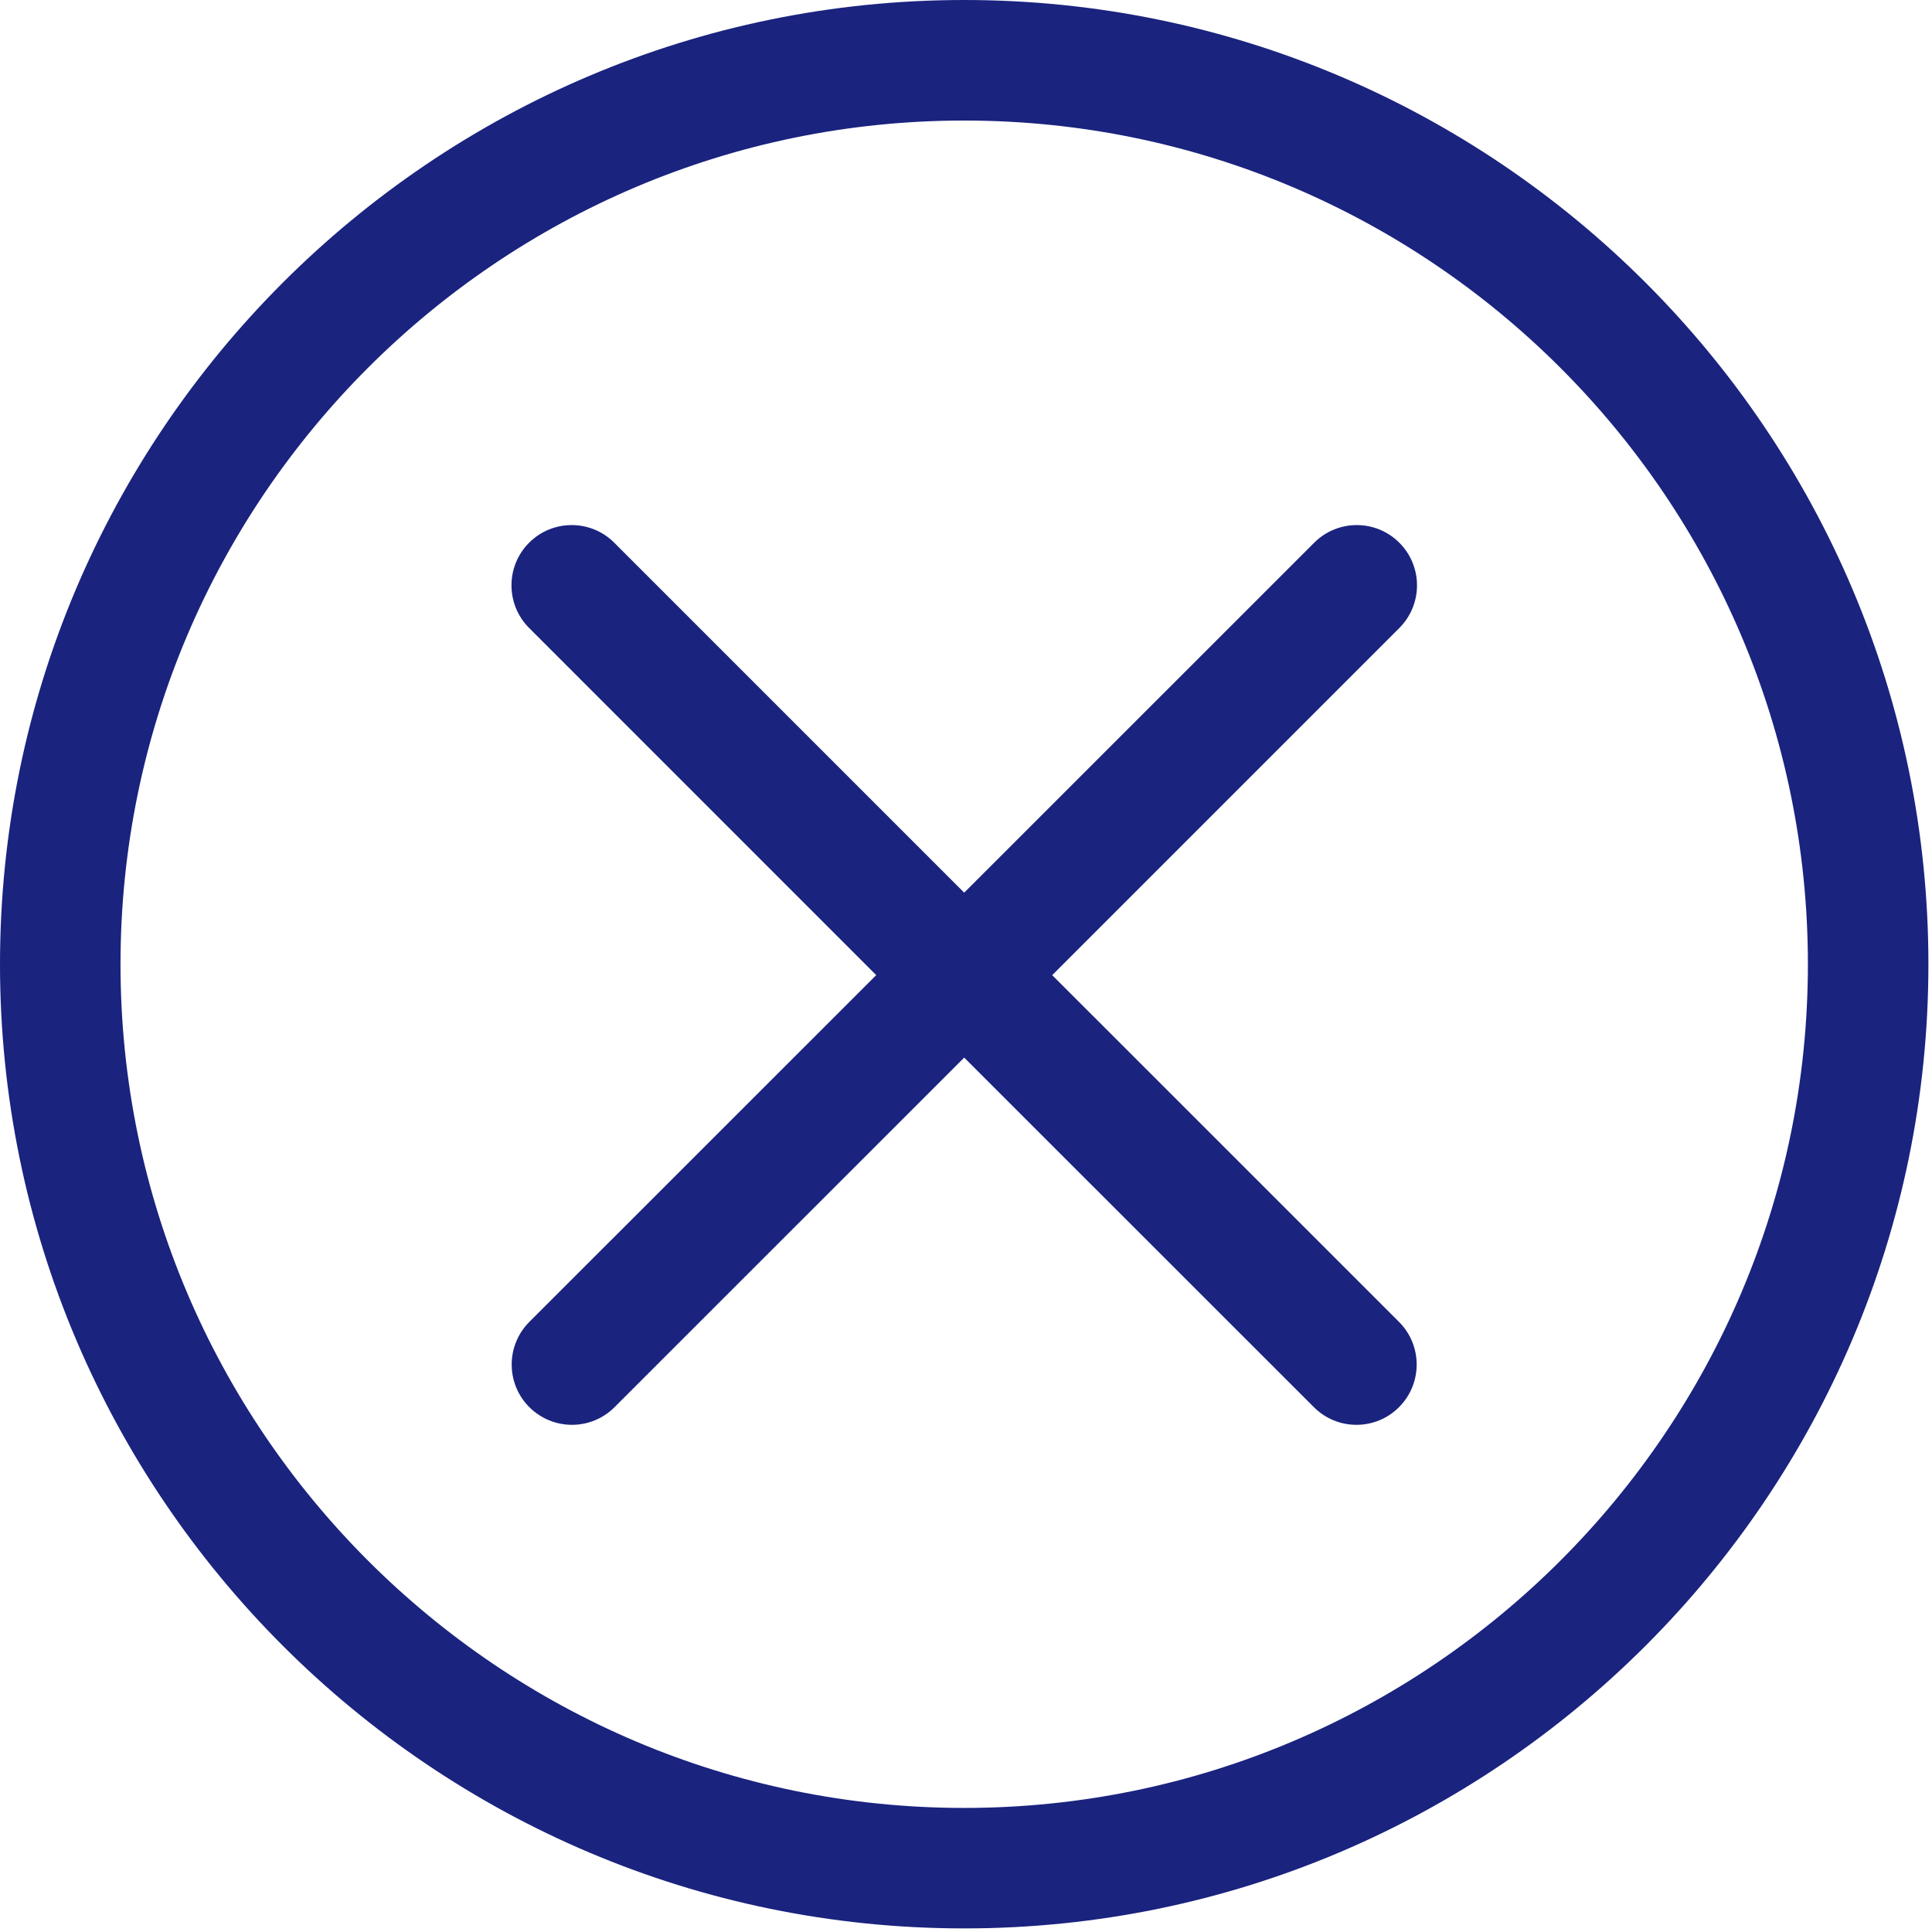 <?xml version="1.0" encoding="utf-8"?>
<!DOCTYPE svg PUBLIC "-//W3C//DTD SVG 1.1//EN" "http://www.w3.org/Graphics/SVG/1.1/DTD/svg11.dtd">
<svg xmlns="http://www.w3.org/2000/svg" xmlns:xlink="http://www.w3.org/1999/xlink" width="512px" version="1.1" height="512px" viewBox="0 0 64 64" enable-background="new 0 0 64 64">
  <g>
    <g fill="#1D1D1B">
      <path d="m46.355,17.979c-0.779-0.78-2.043-0.78-2.821,0l-11.594,11.591-11.591-11.591c-0.779-0.78-2.044-0.78-2.822,0-0.778,0.779-0.778,2.043 0,2.823l11.499,11.5-11.492,11.489c-0.778,0.779-0.778,2.043 0,2.822 0.392,0.391 0.903,0.586 1.414,0.586s1.02-0.195 1.411-0.586l11.581-11.579 11.583,11.579c0.39,0.391 0.899,0.586 1.41,0.586 0.512,0 1.024-0.195 1.412-0.586 0.779-0.779 0.779-2.043 0-2.822l-11.489-11.488 11.499-11.5c0.78-0.781 0.78-2.044-7.10543e-15-2.824z" fill="#1a237e"/>
      <path d="M31.94,0C14.33,0,0,14.328,0,31.941c0,17.611,14.33,31.94,31.94,31.94    c17.611,0,31.941-14.329,31.941-31.94C63.882,14.328,49.552,0,31.94,0z M31.94,59.89c-15.411,0-27.948-12.538-27.948-27.948    c0-15.412,12.537-27.949,27.948-27.949c15.412,0,27.949,12.537,27.949,27.949C59.89,47.352,47.353,59.89,31.94,59.89z" fill="#1a237e"/>
    </g>
  </g>
</svg>
